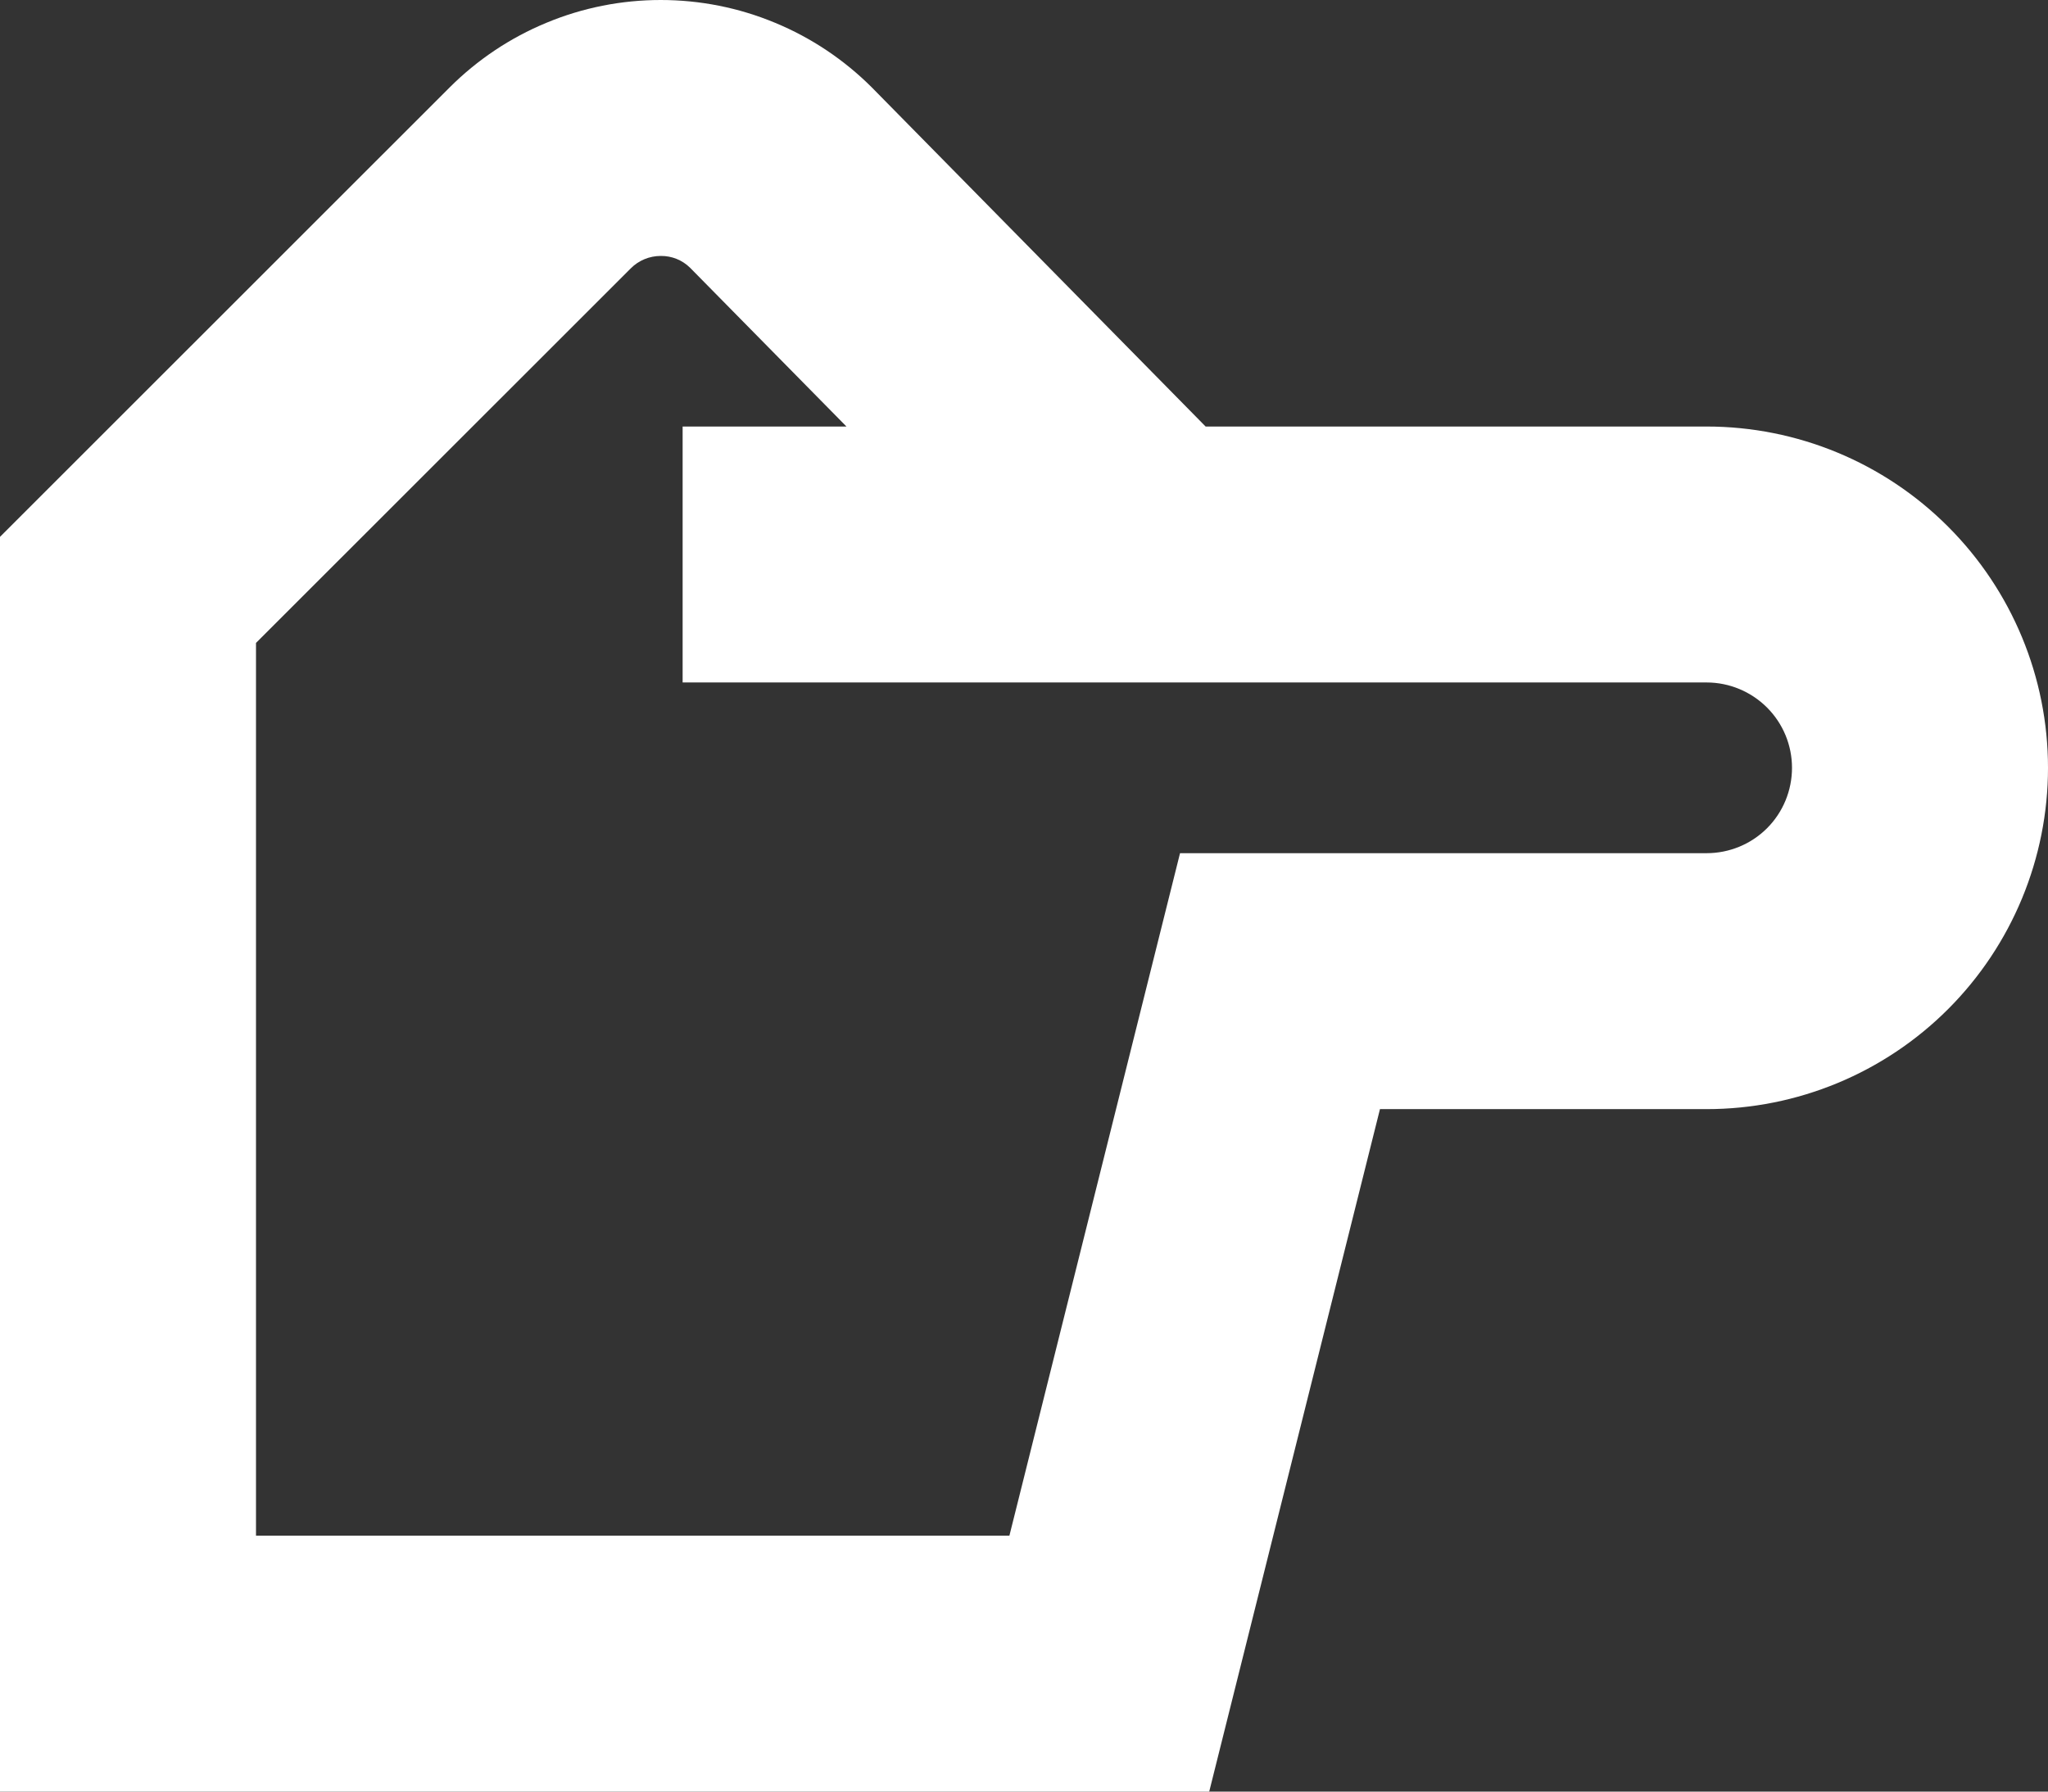 <svg width="16" height="14" viewBox="0 0 16 14" fill="none" xmlns="http://www.w3.org/2000/svg">
<rect x="0" y="0" width="16" height="14" fill="#333333" stroke="none"/>
<path d="M10.781 8.667L13.333 8.667C14.041 8.667 14.719 8.386 15.219 7.886C15.719 7.386 16 6.707 16 6C16 5.293 15.719 4.615 15.219 4.115C14.719 3.614 14.041 3.333 13.333 3.333L9.419 3.333L6.812 0.684C6.595 0.467 6.338 0.295 6.055 0.178C5.772 0.06 5.468 -4.60349e-07 5.162 -4.73744e-07C4.856 -4.87139e-07 4.552 0.06 4.269 0.178C3.986 0.295 3.729 0.467 3.512 0.684L-1.83362e-07 4.195L-6.11967e-07 14L9.447 14L10.781 8.667ZM2 12L2 5.024L4.927 2.098C4.989 2.035 5.074 2 5.162 2C5.248 1.999 5.33 2.032 5.391 2.092L6.613 3.333L5.333 3.333L5.333 5.333L13.333 5.333C13.51 5.333 13.68 5.404 13.805 5.529C13.93 5.654 14 5.823 14 6C14 6.177 13.93 6.347 13.805 6.472C13.68 6.597 13.51 6.667 13.333 6.667L9.219 6.667L7.886 12L2 12Z" fill="white"/>
</svg>
